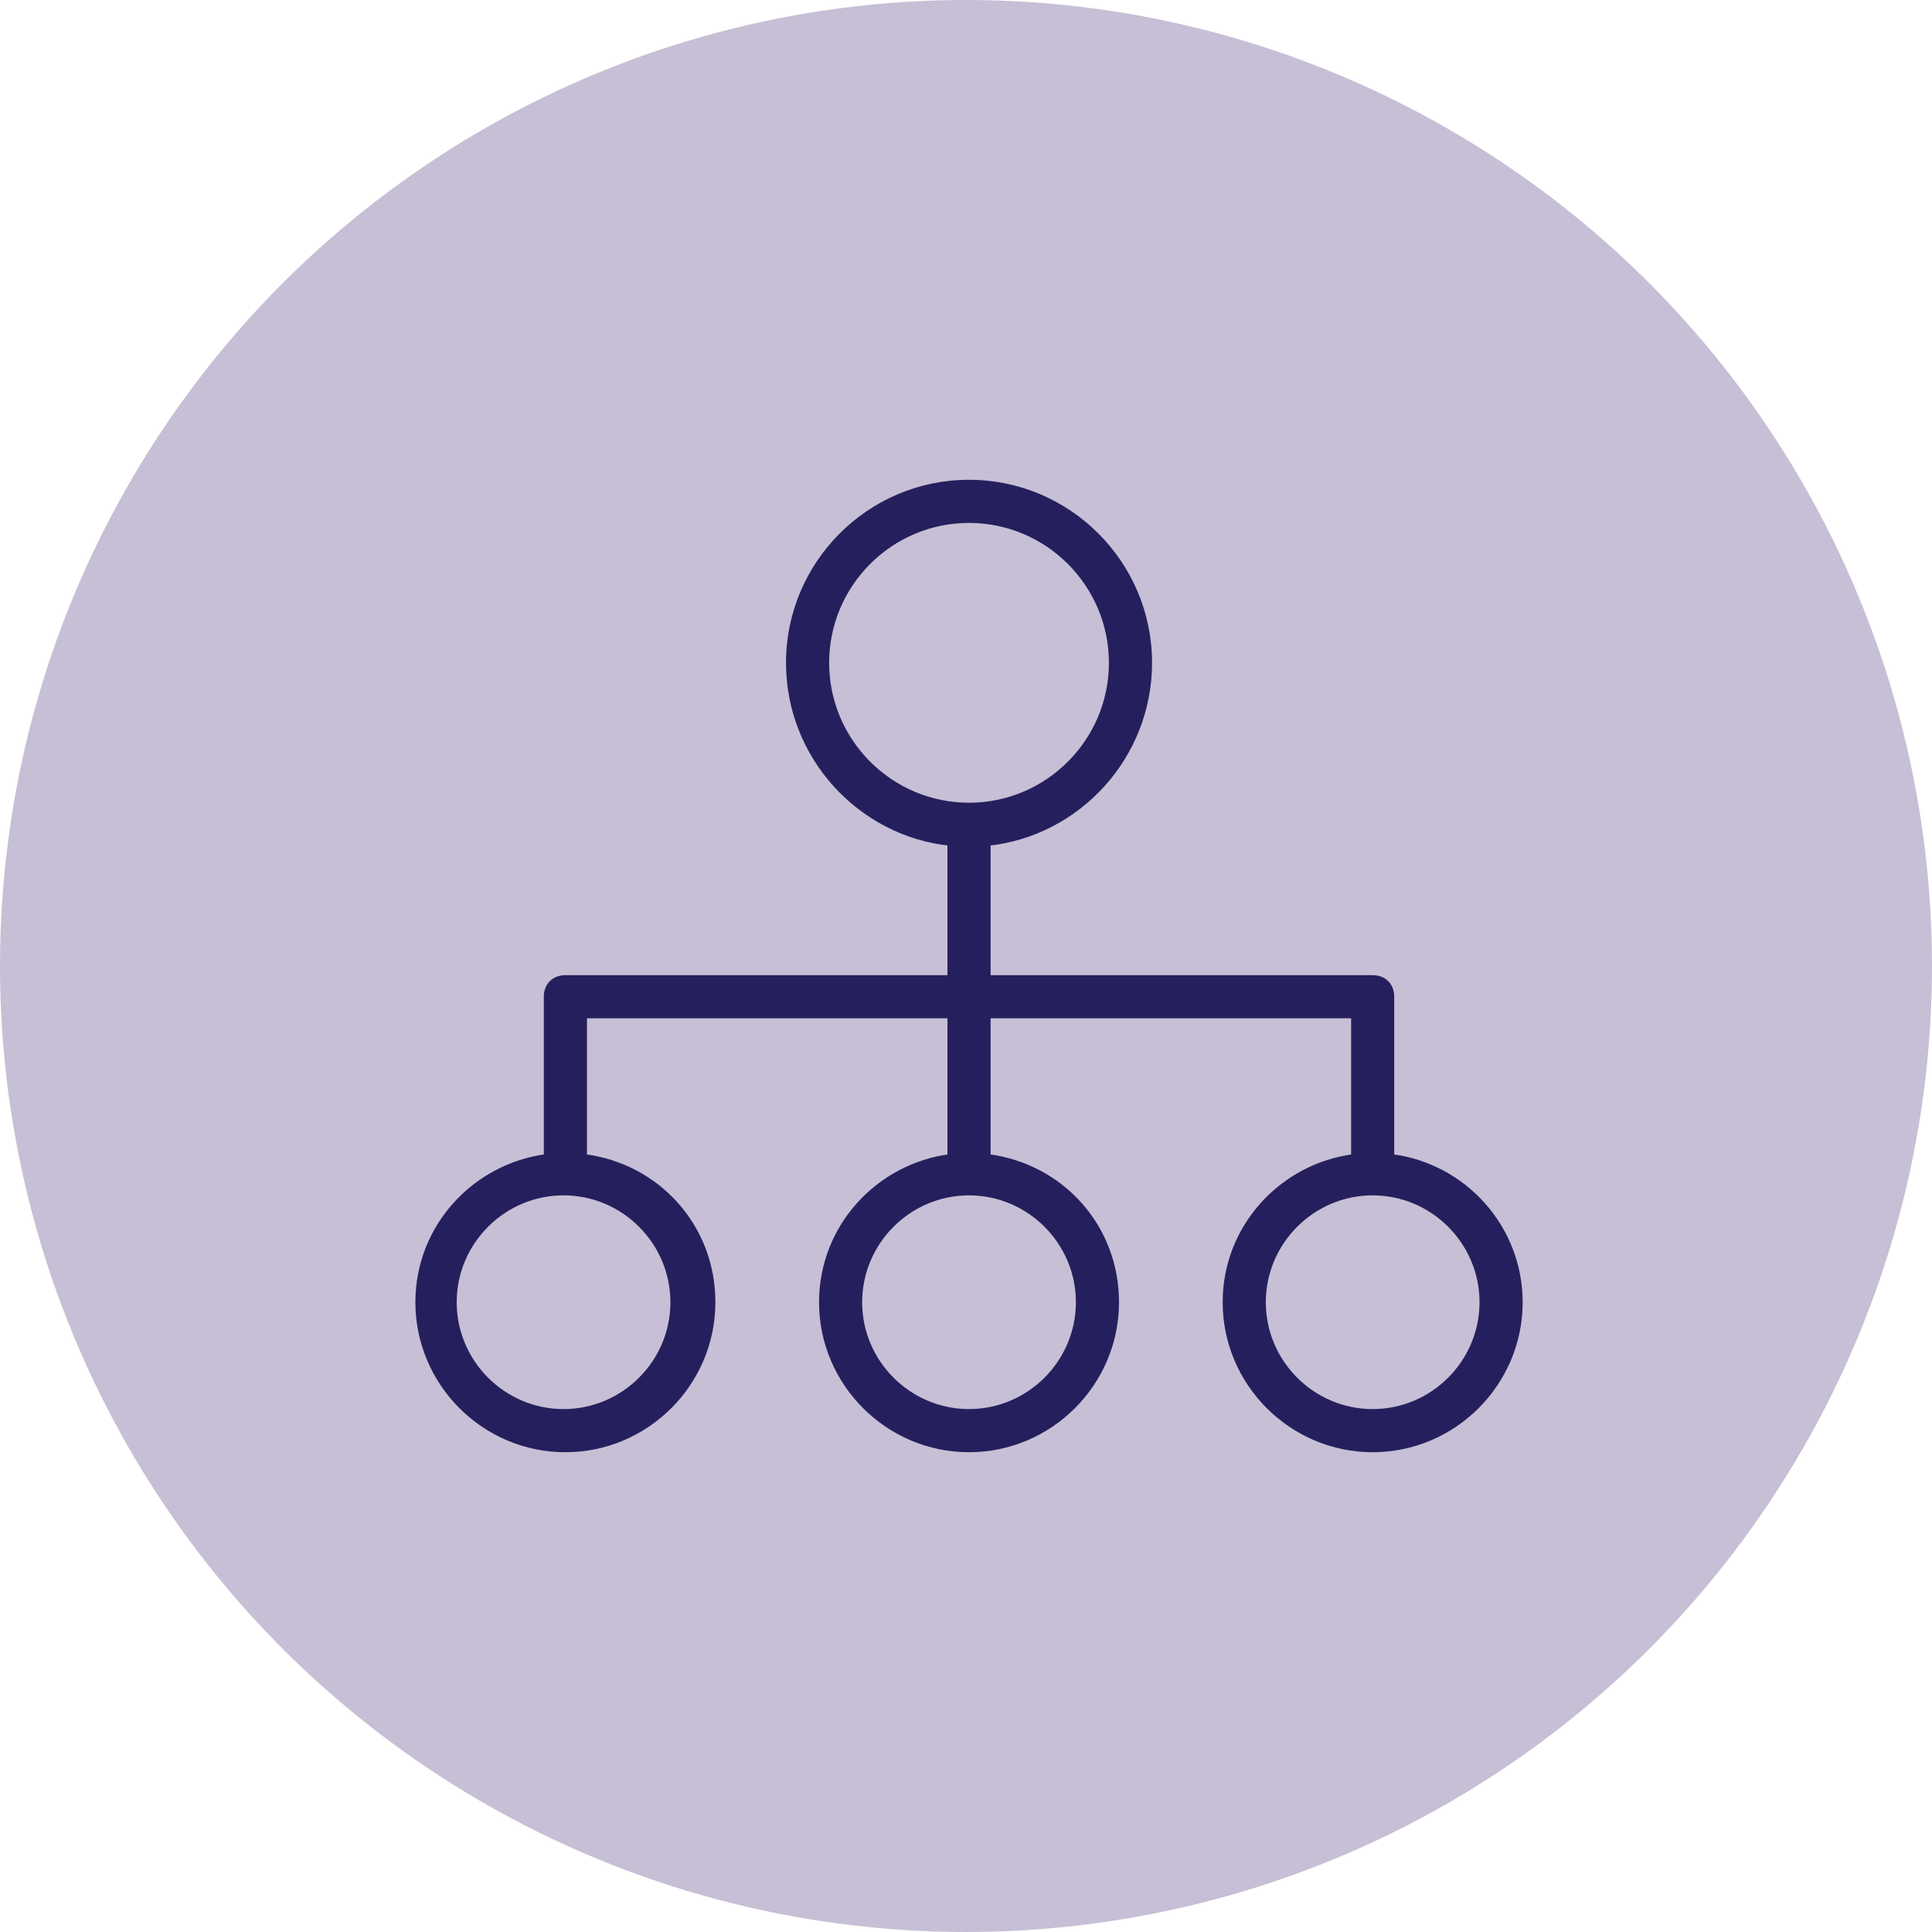 <svg width="60" height="60" viewBox="0 0 60 60" fill="none" xmlns="http://www.w3.org/2000/svg">
<circle cx="30" cy="30" r="30" fill="#C7BFD5"/>
<path d="M43.199 35.94V30.954C43.199 30.613 42.971 30.385 42.63 30.385H30.664V26.168C33.456 25.883 35.678 23.49 35.678 20.584C35.678 17.507 33.171 15 30.094 15C27.017 15 24.51 17.507 24.51 20.584C24.51 23.49 26.732 25.883 29.524 26.168V30.385H17.558C17.216 30.385 16.989 30.613 16.989 30.954V35.94C14.766 36.225 13 38.105 13 40.442C13 42.949 15.051 45 17.558 45C20.066 45 22.117 42.949 22.117 40.442C22.117 38.105 20.407 36.225 18.128 35.94V31.524H29.524V35.94C27.302 36.225 25.536 38.105 25.536 40.442C25.536 42.949 27.587 45 30.094 45C32.601 45 34.652 42.949 34.652 40.442C34.652 38.105 32.943 36.225 30.664 35.94V31.524H42.06V35.94C39.838 36.225 38.071 38.105 38.071 40.442C38.071 42.949 40.123 45 42.63 45C45.137 45 47.188 42.949 47.188 40.442C47.188 38.162 45.479 36.225 43.199 35.94ZM20.92 40.442C20.92 42.322 19.382 43.86 17.501 43.86C15.621 43.86 14.083 42.322 14.083 40.442C14.083 38.561 15.621 37.023 17.501 37.023C19.382 37.023 20.92 38.561 20.92 40.442ZM33.513 40.442C33.513 42.322 31.974 43.86 30.094 43.86C28.214 43.86 26.675 42.322 26.675 40.442C26.675 38.561 28.214 37.023 30.094 37.023C31.974 37.023 33.513 38.561 33.513 40.442ZM30.094 25.029C27.644 25.029 25.65 23.034 25.65 20.584C25.65 18.134 27.644 16.14 30.094 16.14C32.544 16.14 34.538 18.134 34.538 20.584C34.538 23.034 32.544 25.029 30.094 25.029ZM42.63 43.86C40.749 43.86 39.211 42.322 39.211 40.442C39.211 38.561 40.749 37.023 42.63 37.023C44.51 37.023 46.048 38.561 46.048 40.442C46.048 42.322 44.51 43.86 42.63 43.86Z" fill="#25205D" stroke="#25205D" stroke-width="0.2"/>
</svg>
